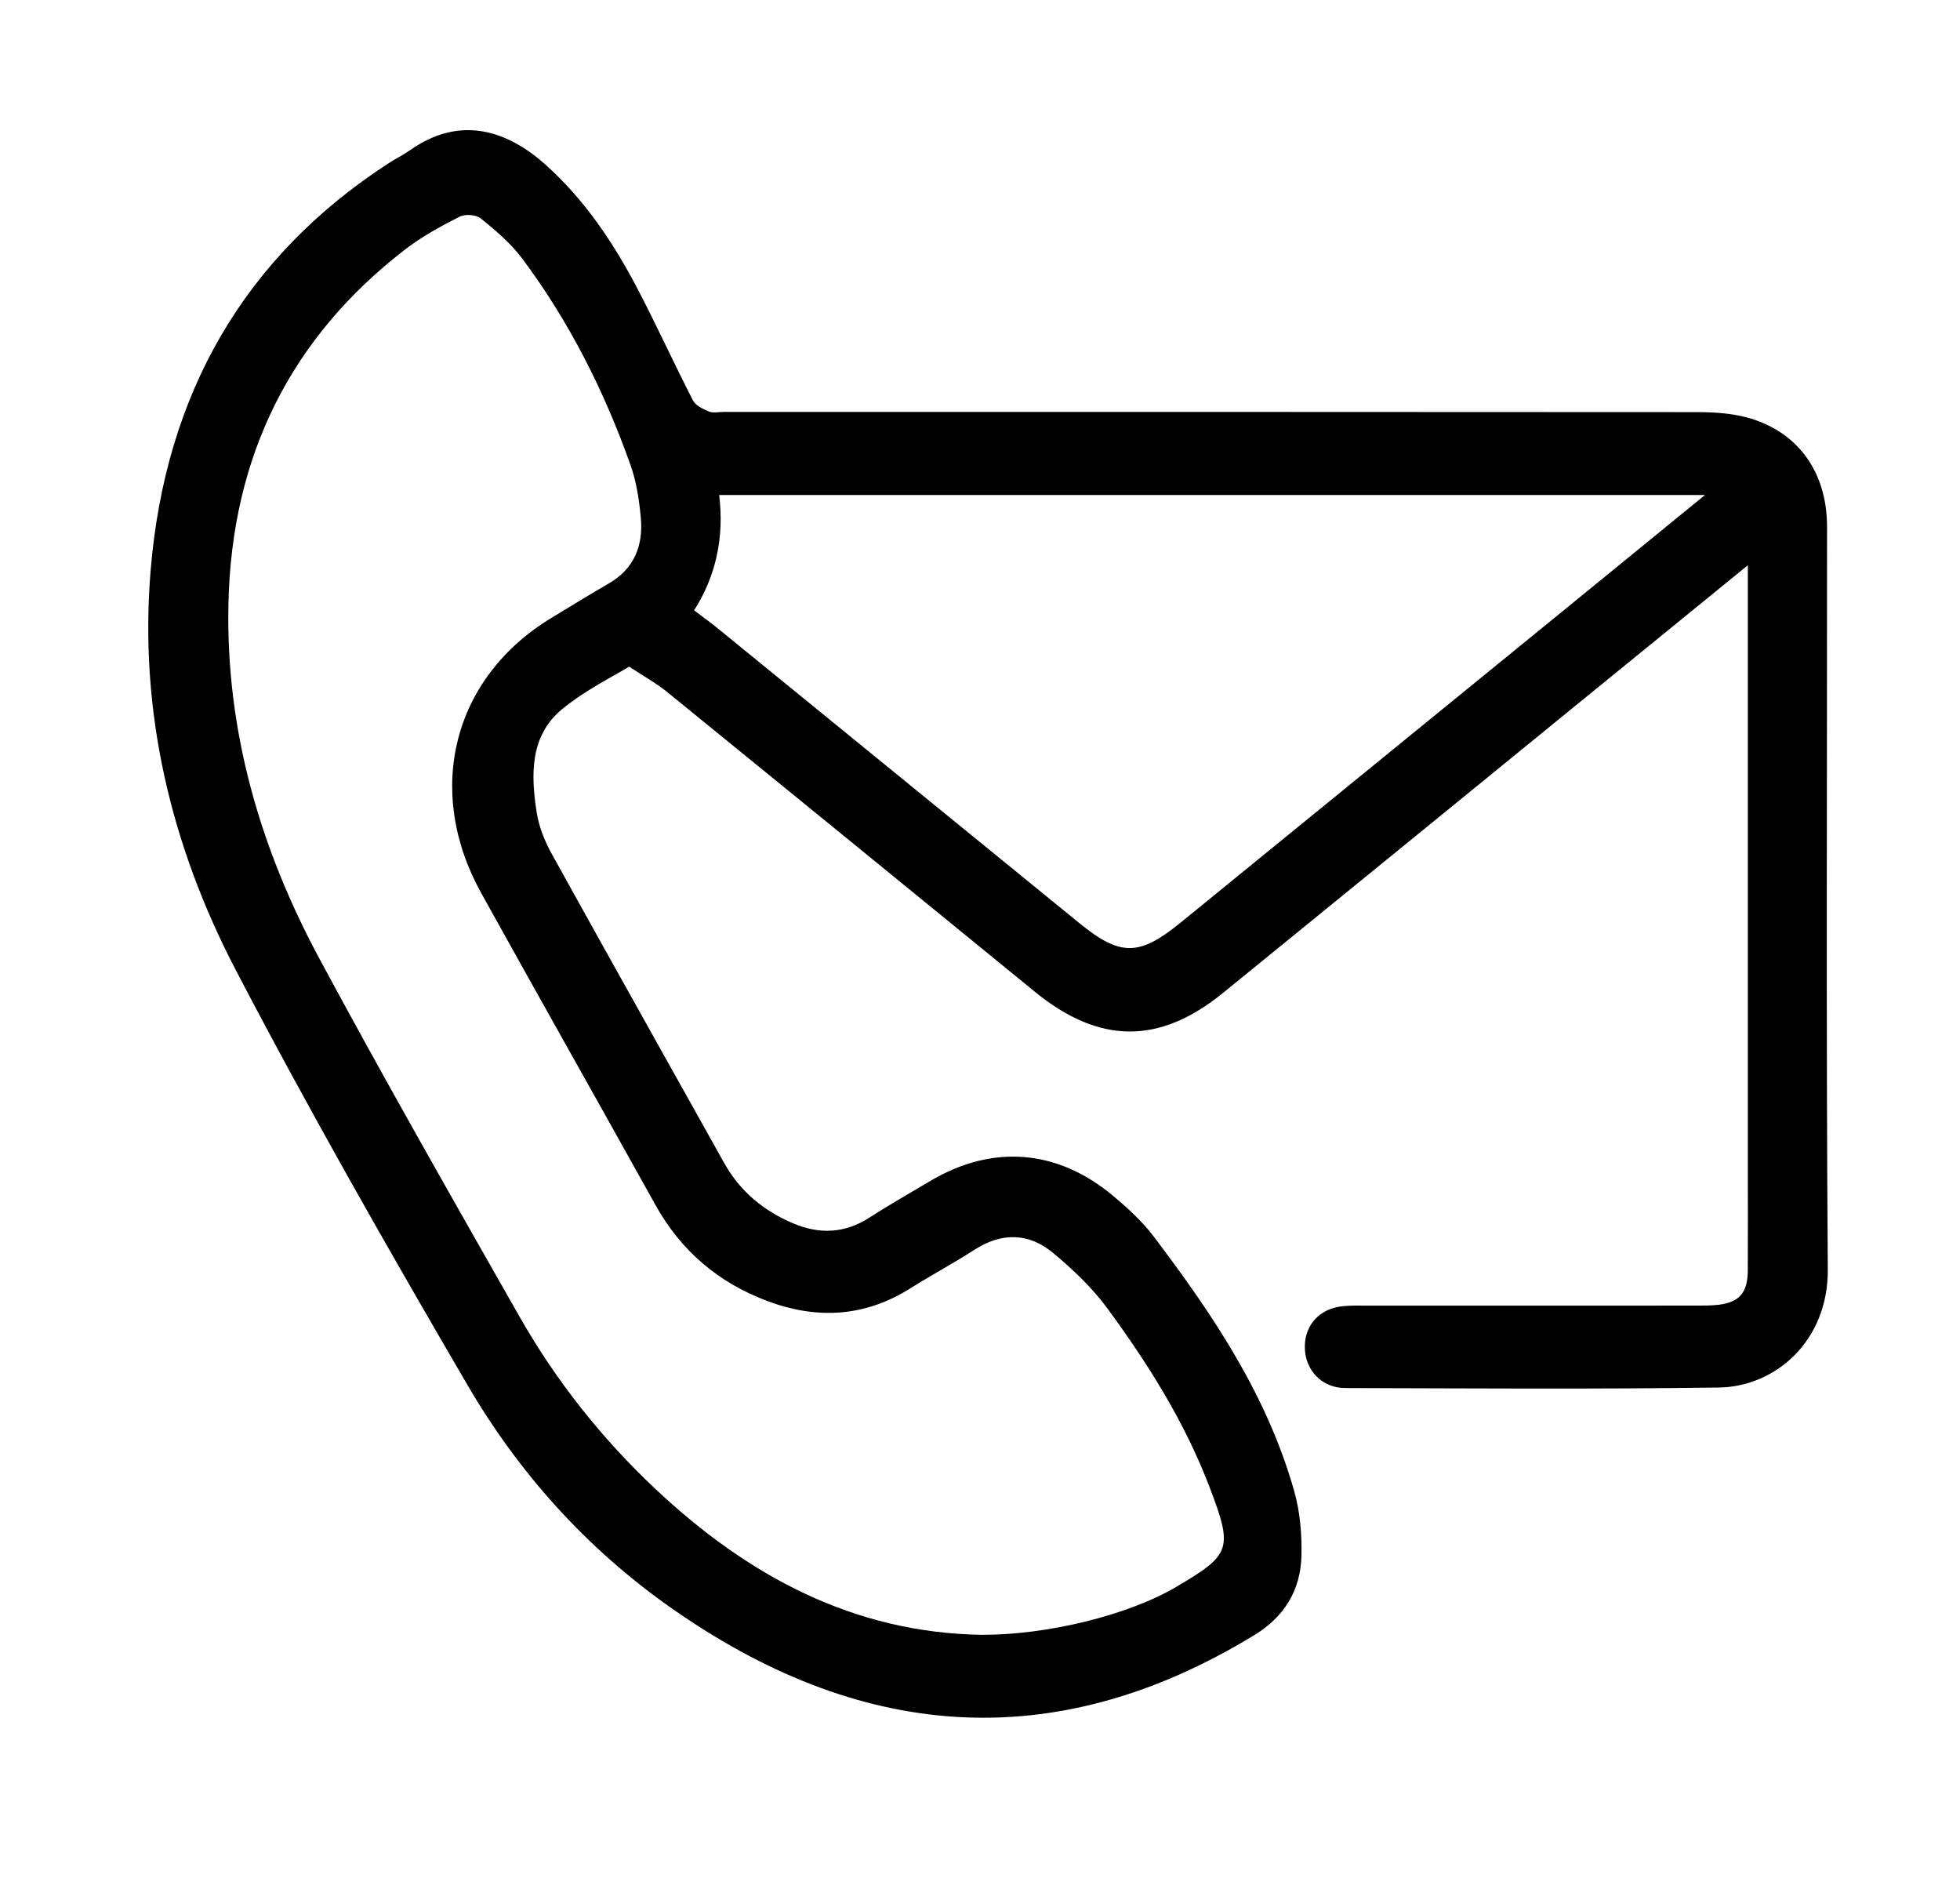 <svg width="95" height="91" viewBox="0 0 95 91" fill="none" xmlns="http://www.w3.org/2000/svg">
<path d="M84.716 27.394C82.12 29.508 79.724 31.459 77.331 33.409C71.317 38.312 65.304 43.219 59.284 48.114C56.177 50.641 53.272 50.603 50.153 48.057C44.212 43.204 38.269 38.359 32.319 33.521C31.826 33.119 31.26 32.81 30.494 32.306C29.768 32.756 28.405 33.419 27.255 34.358C25.677 35.651 25.722 37.556 26.019 39.407C26.129 40.091 26.412 40.779 26.747 41.388C29.512 46.385 32.309 51.361 35.093 56.348C35.874 57.749 37.026 58.686 38.451 59.288C39.721 59.822 40.943 59.779 42.135 59.009C43.098 58.388 44.095 57.824 45.079 57.238C48.083 55.451 51.228 55.682 53.931 57.936C54.649 58.535 55.361 59.183 55.926 59.931C58.776 63.695 61.414 67.604 62.731 72.268C63.011 73.259 63.105 74.345 63.081 75.381C63.043 77.076 62.238 78.36 60.803 79.235C51.027 85.203 41.553 84.323 32.384 77.819C28.412 75.001 25.147 71.383 22.666 67.132C18.799 60.51 14.995 53.839 11.441 47.035C8.3 41.023 6.724 34.503 7.304 27.608C8.017 19.105 11.814 12.463 18.845 7.904C19.173 7.69 19.53 7.521 19.851 7.295C22.345 5.521 24.644 6.383 26.41 7.953C28.321 9.653 29.737 11.762 30.922 14.036C31.845 15.805 32.673 17.626 33.586 19.403C33.718 19.659 34.08 19.825 34.372 19.945C34.58 20.029 34.844 19.962 35.083 19.962C50.776 19.962 66.468 19.96 82.16 19.972C82.989 19.972 83.847 20.012 84.645 20.223C87.129 20.886 88.554 22.859 88.556 25.523C88.561 37.524 88.506 49.525 88.592 61.526C88.616 64.978 86.06 67.201 83.315 67.241C77.279 67.326 71.24 67.283 65.203 67.266C64.054 67.263 63.249 66.386 63.244 65.283C63.239 64.2 63.97 63.405 65.1 63.298C65.515 63.258 65.936 63.273 66.356 63.273C71.647 63.273 76.936 63.273 82.228 63.271C82.587 63.271 82.946 63.271 83.301 63.231C84.307 63.109 84.709 62.642 84.714 61.576C84.724 59.934 84.716 58.289 84.716 56.646C84.716 47.311 84.716 37.979 84.716 28.644V27.404V27.394ZM47.585 79.225C50.759 79.235 54.678 78.276 56.999 76.909C59.665 75.341 59.775 75.078 58.628 72.071C57.421 68.908 55.638 66.078 53.662 63.39C52.929 62.394 52.002 61.521 51.058 60.731C49.87 59.737 48.558 59.71 47.228 60.567C46.215 61.221 45.149 61.787 44.128 62.431C41.898 63.84 39.565 63.946 37.16 63.037C34.834 62.157 33.014 60.637 31.766 58.388C28.961 53.344 26.12 48.323 23.322 43.274C20.558 38.289 21.964 32.83 26.721 29.948C27.648 29.387 28.573 28.815 29.512 28.273C30.733 27.568 31.188 26.447 31.059 25.078C30.98 24.221 30.846 23.341 30.561 22.539C29.289 18.943 27.583 15.577 25.322 12.543C24.764 11.795 24.031 11.174 23.305 10.587C23.07 10.398 22.543 10.364 22.268 10.505C21.36 10.967 20.447 11.464 19.638 12.088C14.095 16.359 11.227 22.101 11.072 29.257C10.938 35.427 12.621 41.147 15.489 46.471C18.632 52.31 21.916 58.07 25.195 63.83C26.968 66.943 29.174 69.716 31.759 72.148C36.255 76.377 41.371 79.128 47.585 79.225ZM82.644 23.987H34.858C35.107 26.04 34.707 27.903 33.644 29.578C34.053 29.891 34.422 30.152 34.772 30.438C40.619 35.201 46.466 39.967 52.311 44.732C54.302 46.355 55.214 46.347 57.222 44.712C63.373 39.698 69.525 34.687 75.676 29.672C77.947 27.821 80.216 25.97 82.642 23.987H82.644Z" fill="black"/>
</svg>
